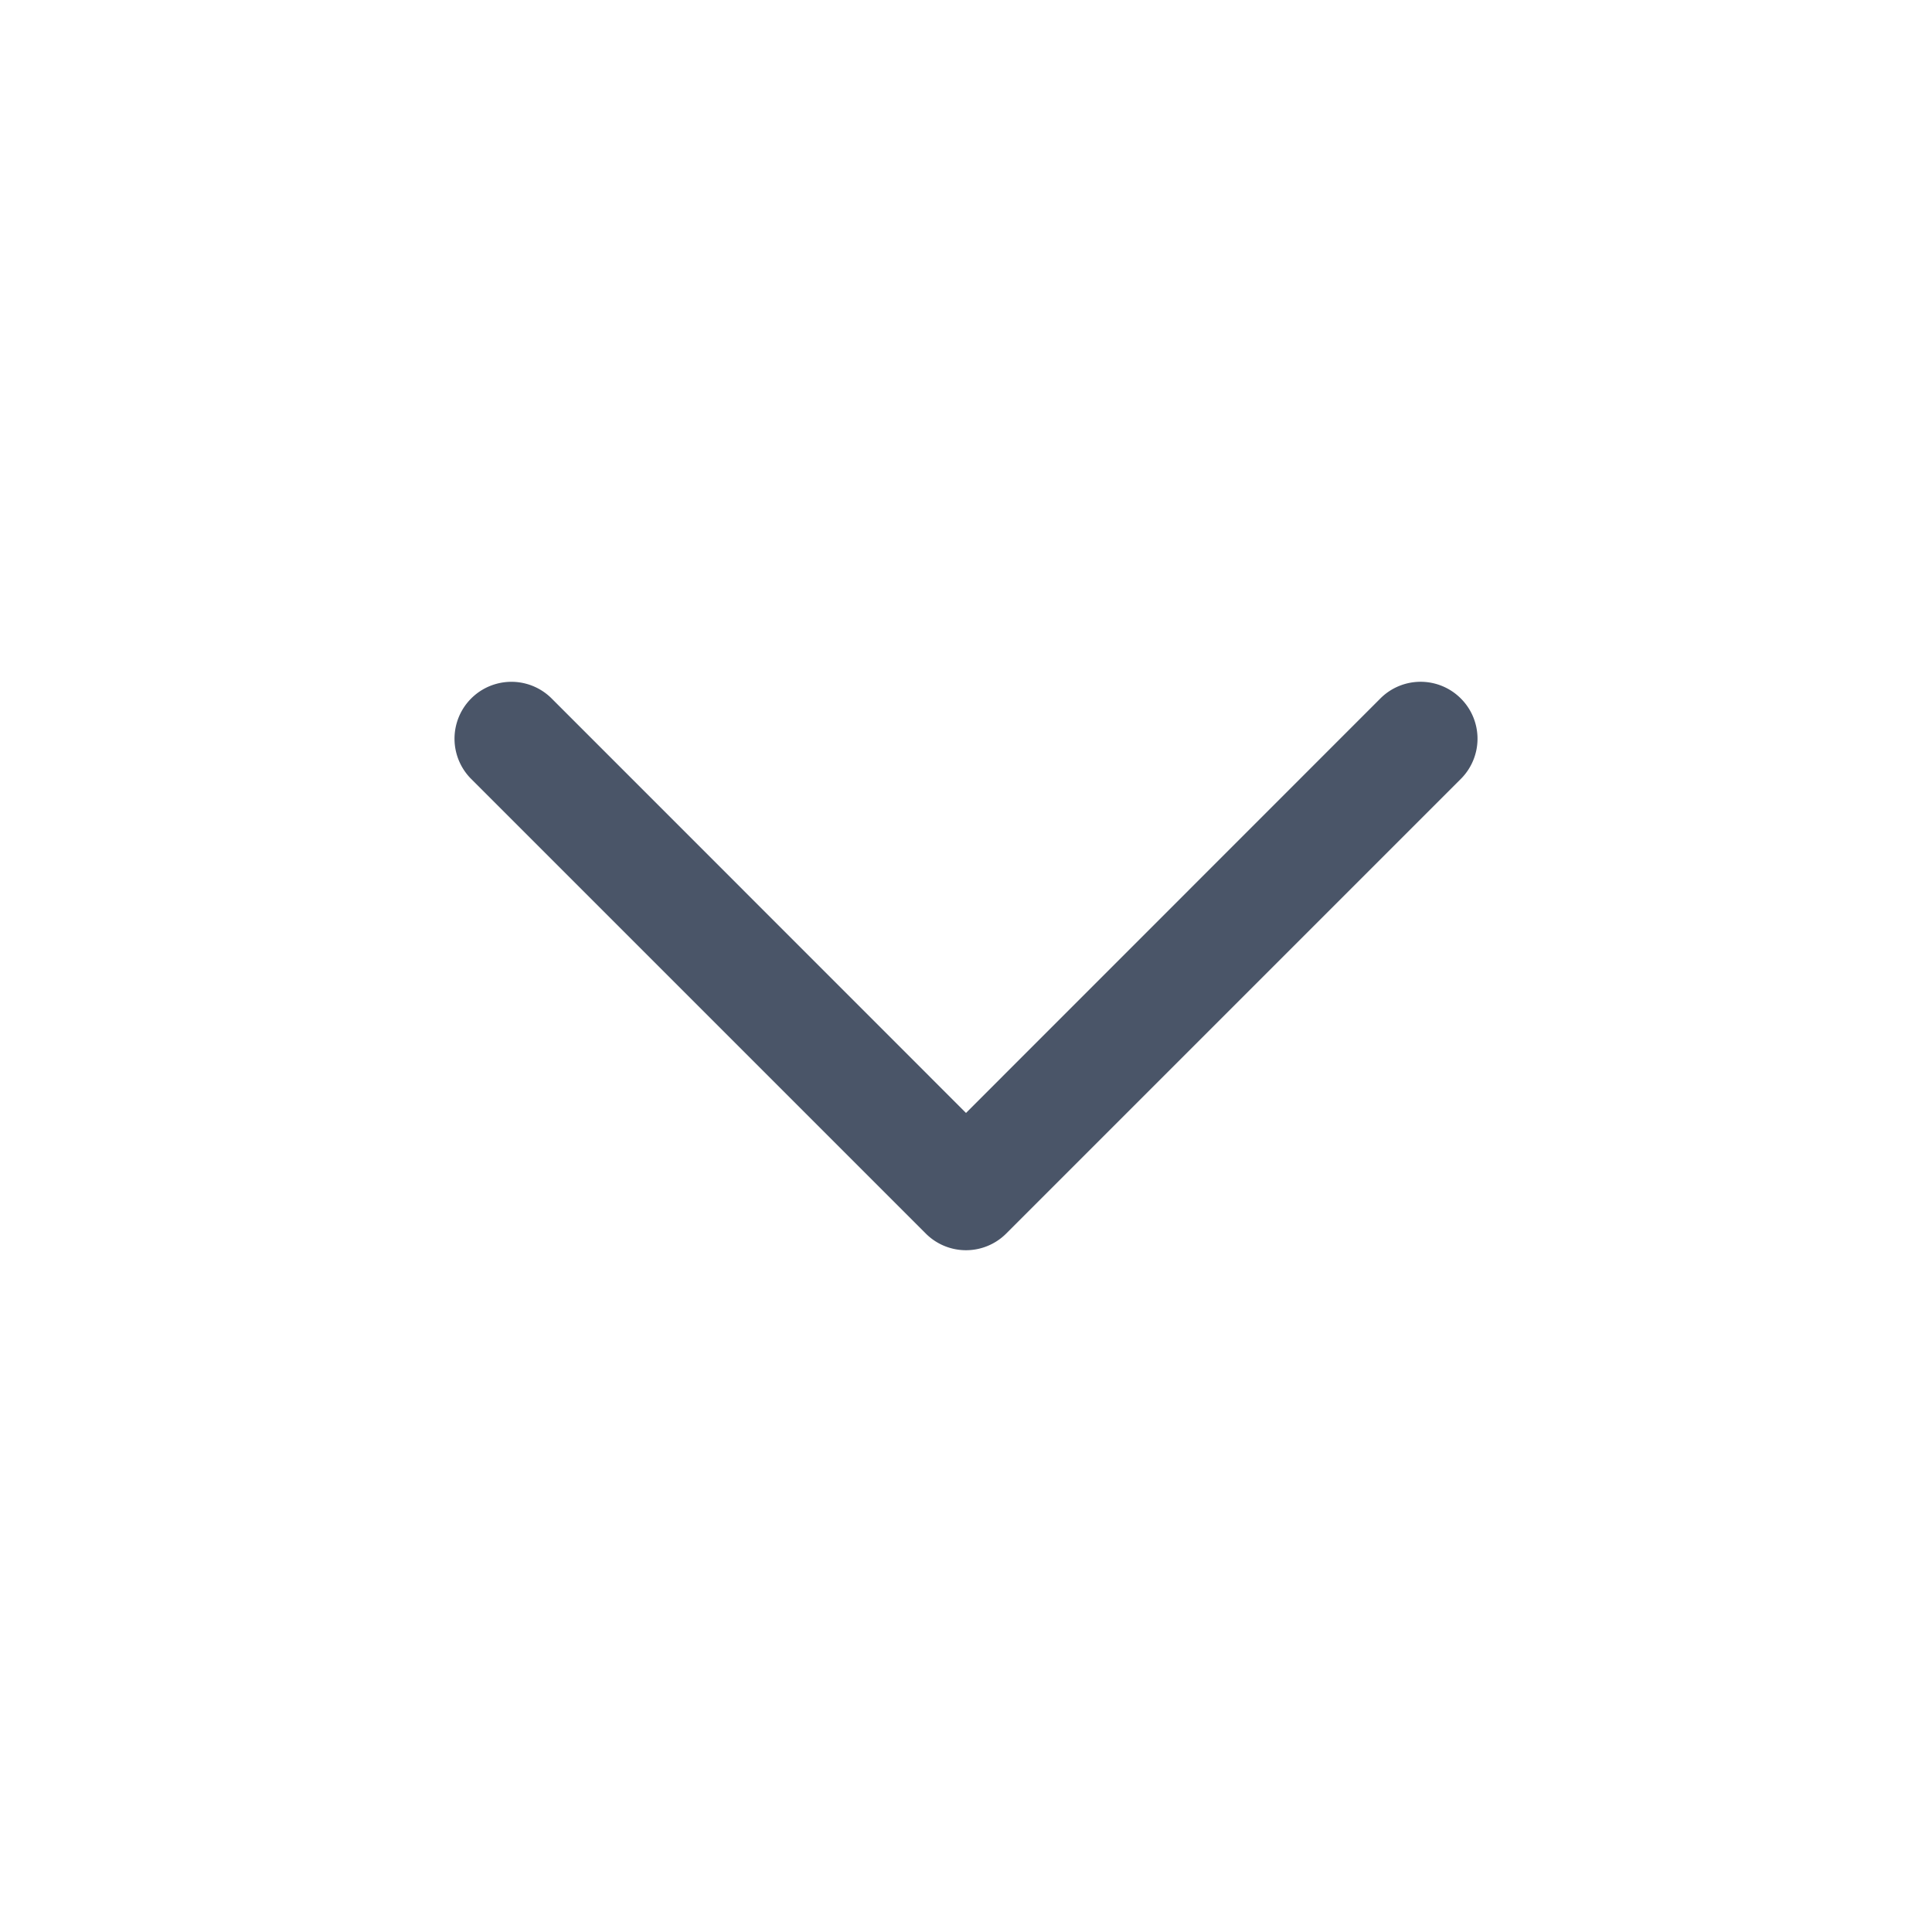 <svg xmlns="http://www.w3.org/2000/svg" viewBox="0 0 17 17" x="0px" y="0px"><path fill="#4a5568" d="M12.854,6.146a.5.5,0,0,0-.708,0L8.5,9.793,4.854,6.146a.5.5,0,0,0-.708.708l4,4a.5.5,0,0,0,.708,0l4-4A.5.5,0,0,0,12.854,6.146Z"/></svg>